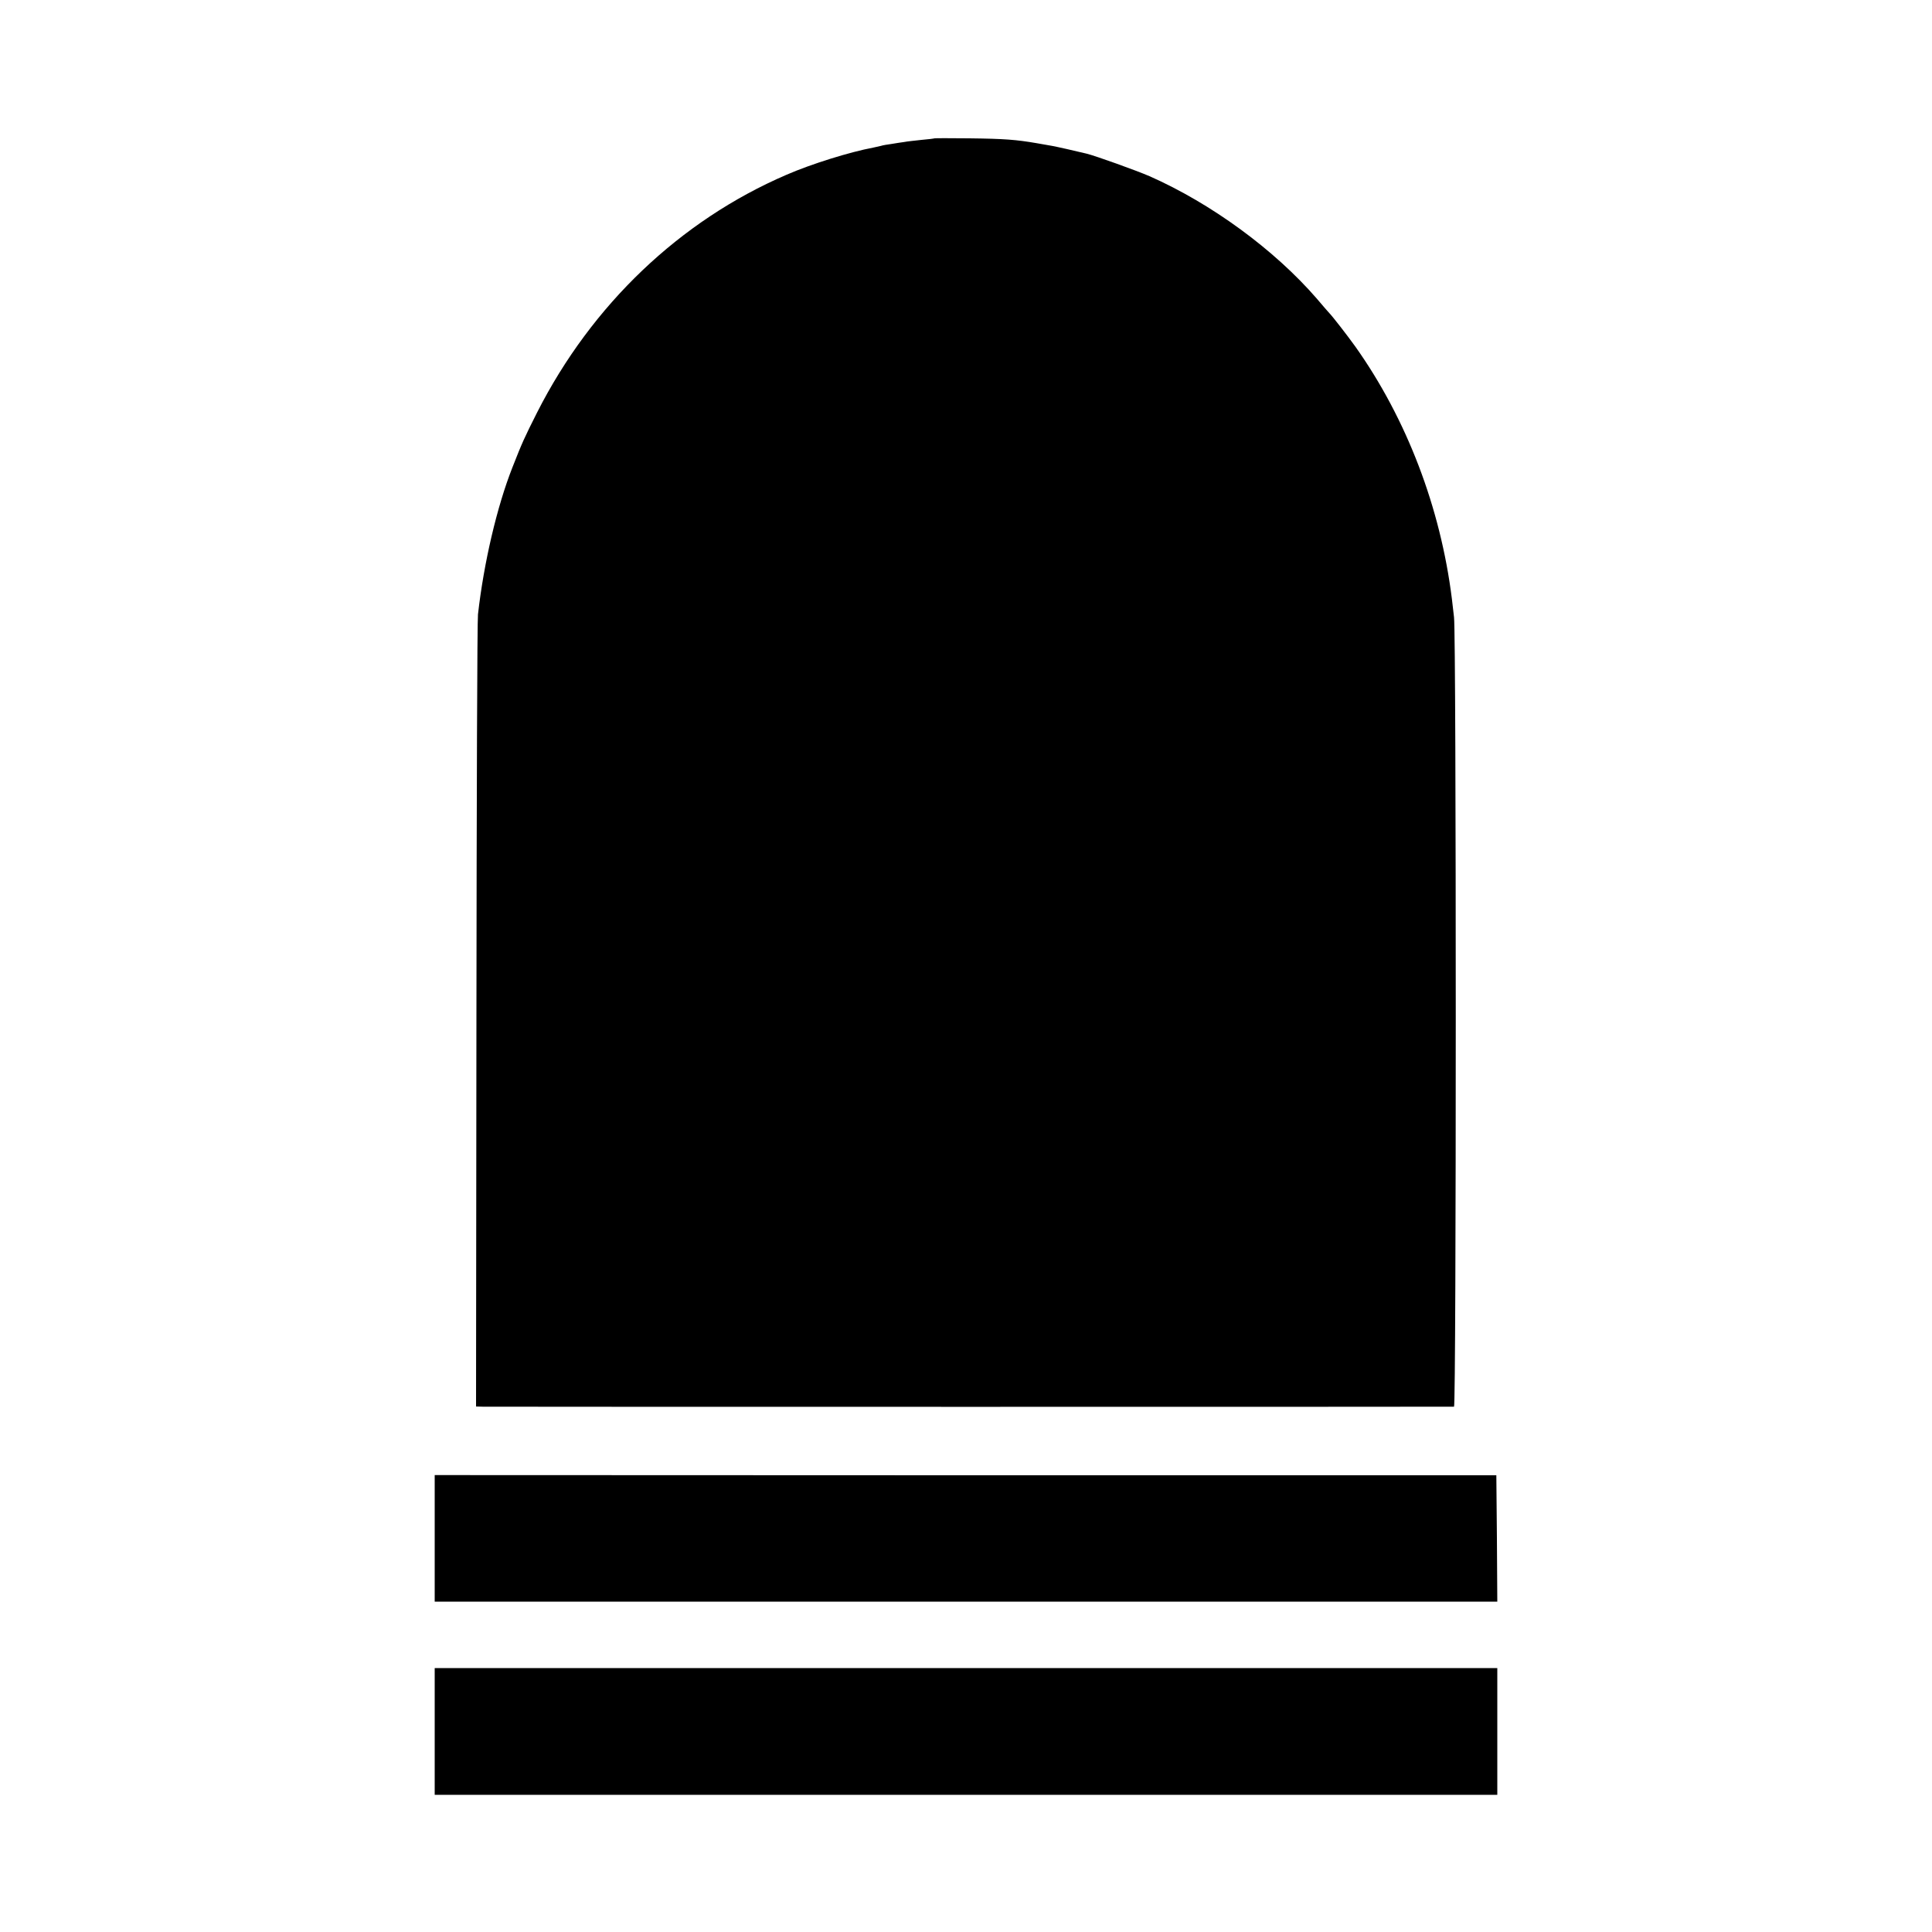 <?xml version="1.0" standalone="no"?>
<!DOCTYPE svg PUBLIC "-//W3C//DTD SVG 20010904//EN"
 "http://www.w3.org/TR/2001/REC-SVG-20010904/DTD/svg10.dtd">
<svg version="1.0" xmlns="http://www.w3.org/2000/svg"
 width="1000pt" height="1000pt" viewBox="0 0 1000 1000"
 preserveAspectRatio="xMidYMid meet">
<g transform="translate(0,1000) scale(0.1,-0.1)"
fill="#000000" stroke="none">
<path d="M4837 9284 c-1 -1 -31 -5 -67 -8 -36 -4 -76 -8 -90 -11 -14 -2 -43
-6 -65 -10 -22 -3 -47 -7 -55 -10 -8 -2 -26 -6 -40 -9 -119 -22 -322 -85 -450
-141 -550 -237 -1007 -672 -1290 -1230 -67 -133 -77 -155 -128 -285 -80 -203
-148 -494 -178 -760 -4 -30 -7 -965 -8 -2077 l-2 -2023 35 -1 c47 -1 5013 -1
5027 0 12 1 12 3991 0 4086 -3 28 -8 70 -11 95 -59 473 -234 931 -499 1305
-43 60 -120 159 -136 175 -3 3 -32 36 -64 74 -220 254 -547 493 -866 634 -67
29 -281 106 -327 117 -48 12 -160 37 -178 40 -11 2 -47 8 -80 14 -105 18 -166
23 -348 25 -97 1 -178 1 -180 0z"/>
<path d="M2250 2038 l0 -328 2750 0 2750 0 -2 327 -3 327 -2747 0 -2748 1 0
-327z"/>
<path d="M2250 1038 l0 -328 2750 0 2750 0 0 328 0 328 -2750 0 -2750 0 0
-328z"/>
</g>
</svg>
